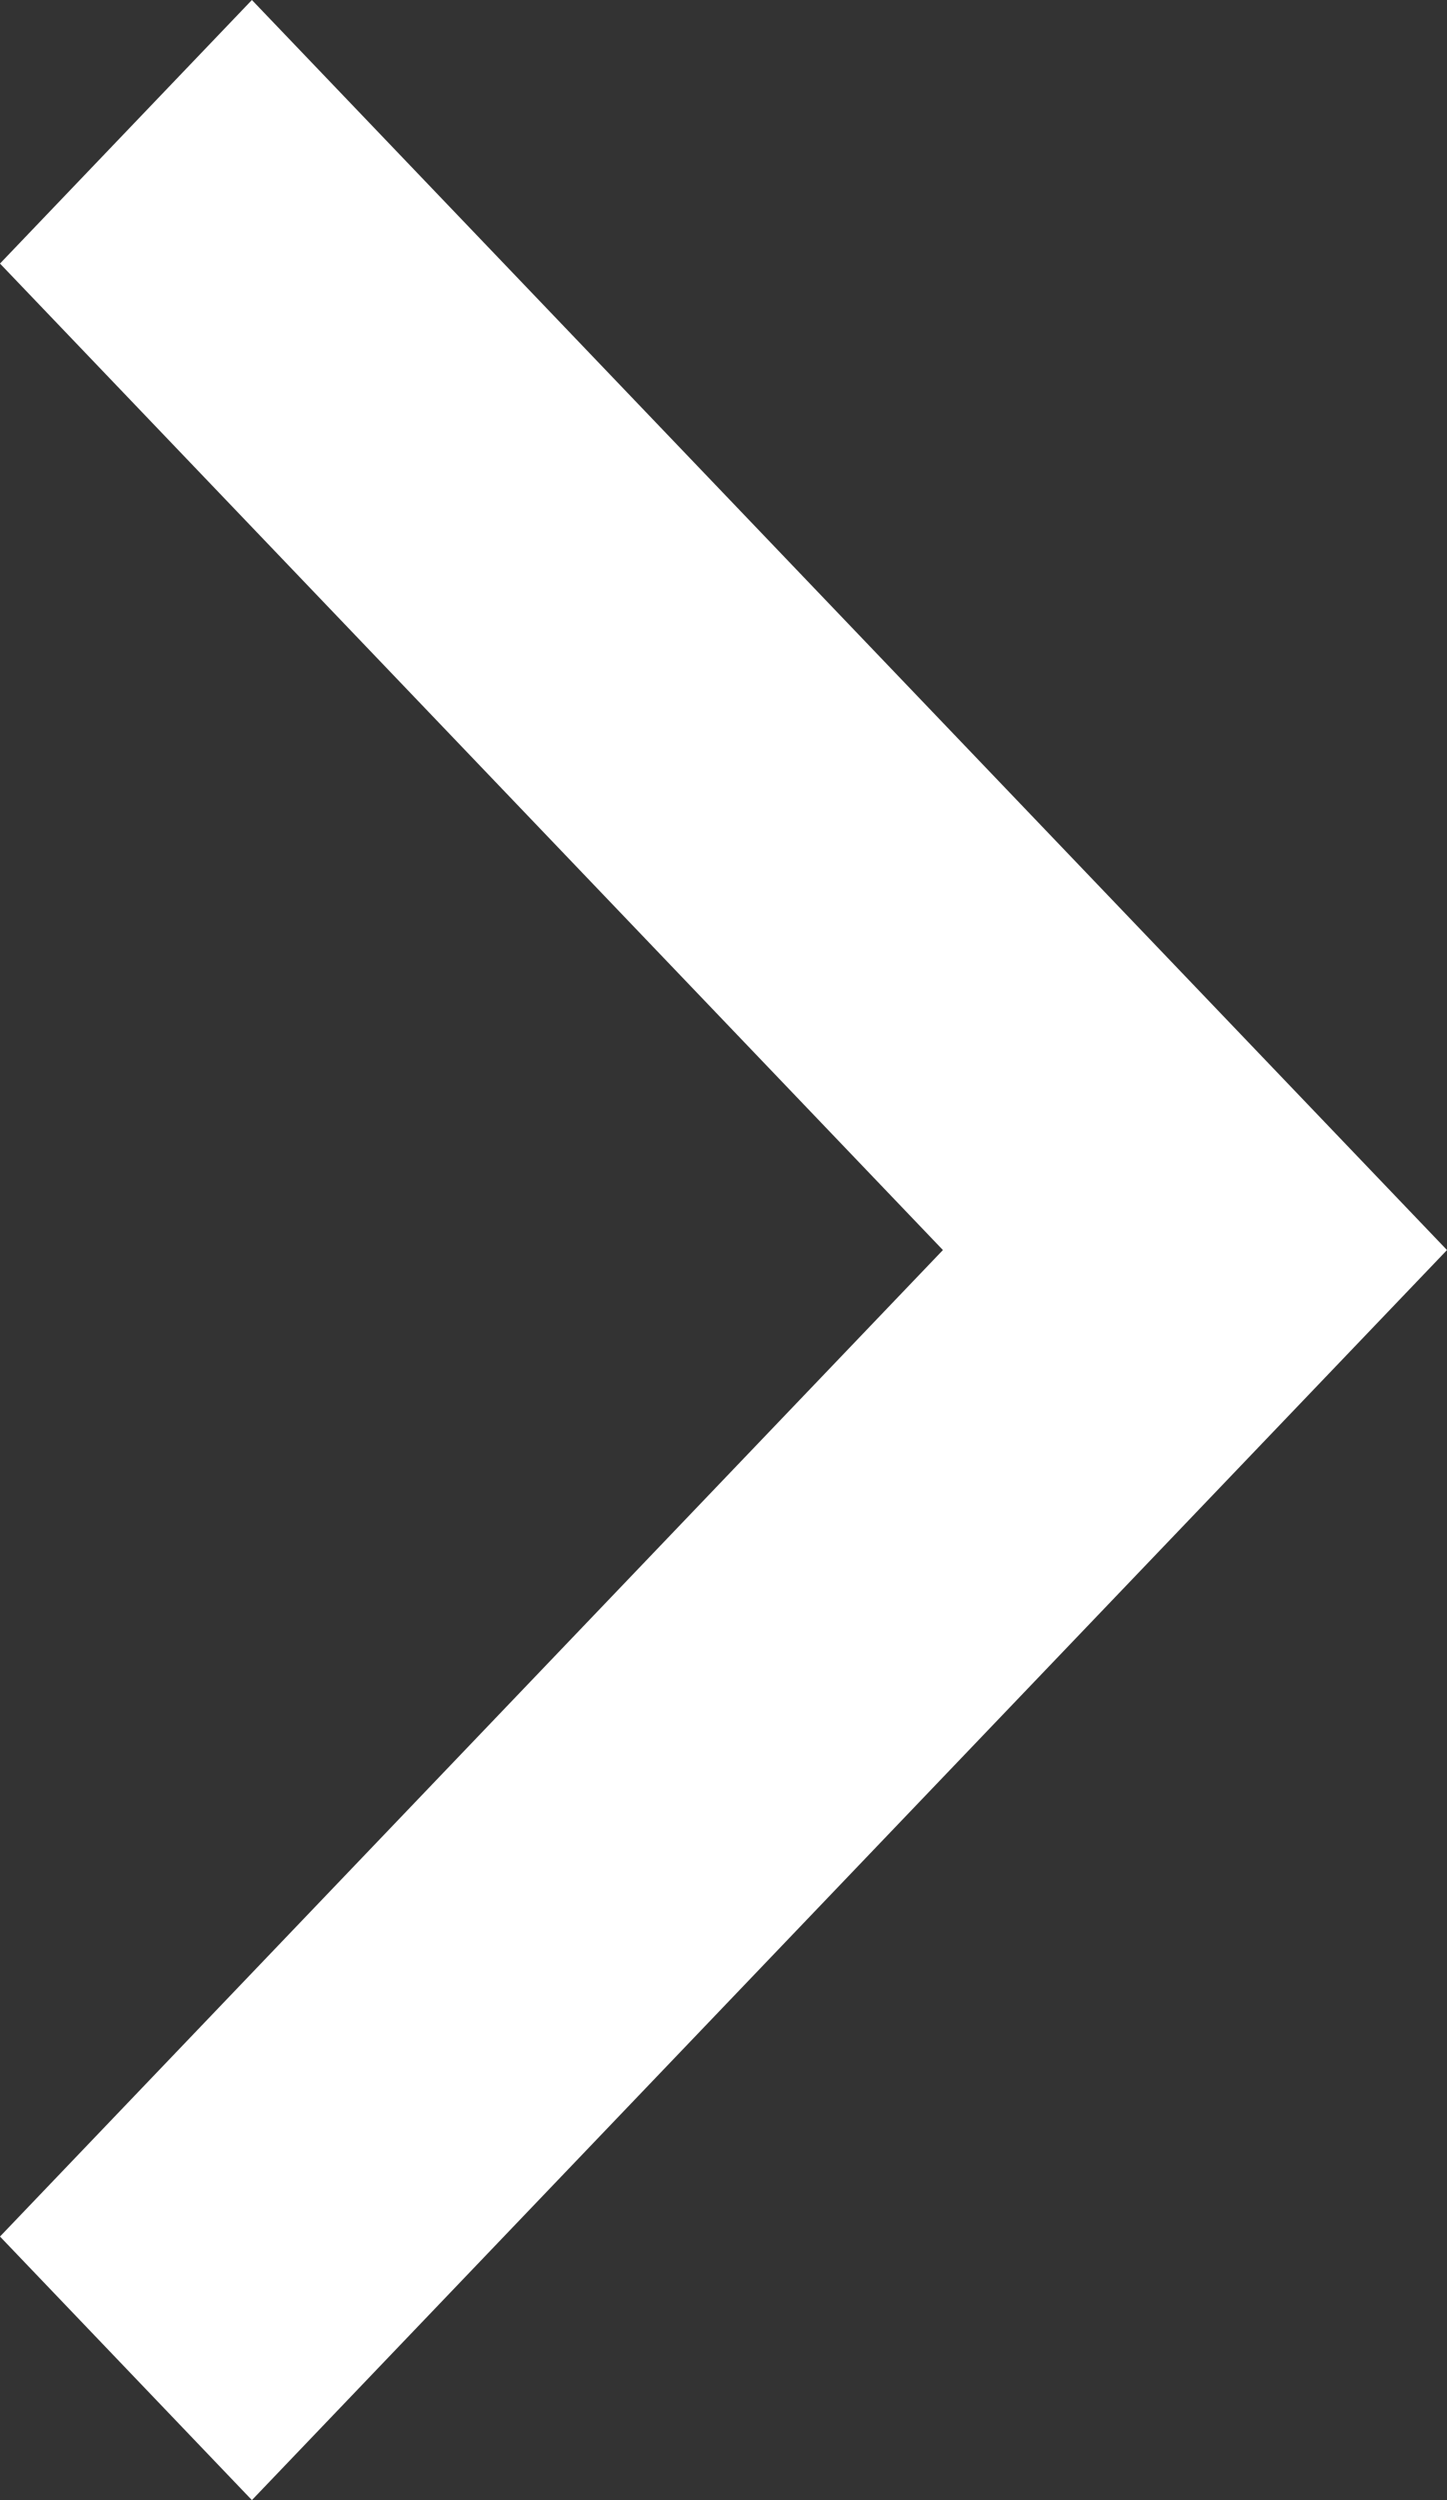 <svg width="11" height="19" viewBox="0 0 11 19" fill="none" xmlns="http://www.w3.org/2000/svg">
    <rect x="0" y="0" width="11" height="19" fill="#333333" stroke="none"/>
    <g clip-path="url(#clip0_105_2492)">
        <path d="M1.915 19L0 16.997L7.168 9.5L0 2.003L1.915 0L11 9.5L1.915 19Z" fill="white" />
    </g>
    <defs>
        <clipPath id="clip0_105_2492">
            <rect width="11" height="19" fill="white" />
        </clipPath>
    </defs>
</svg>